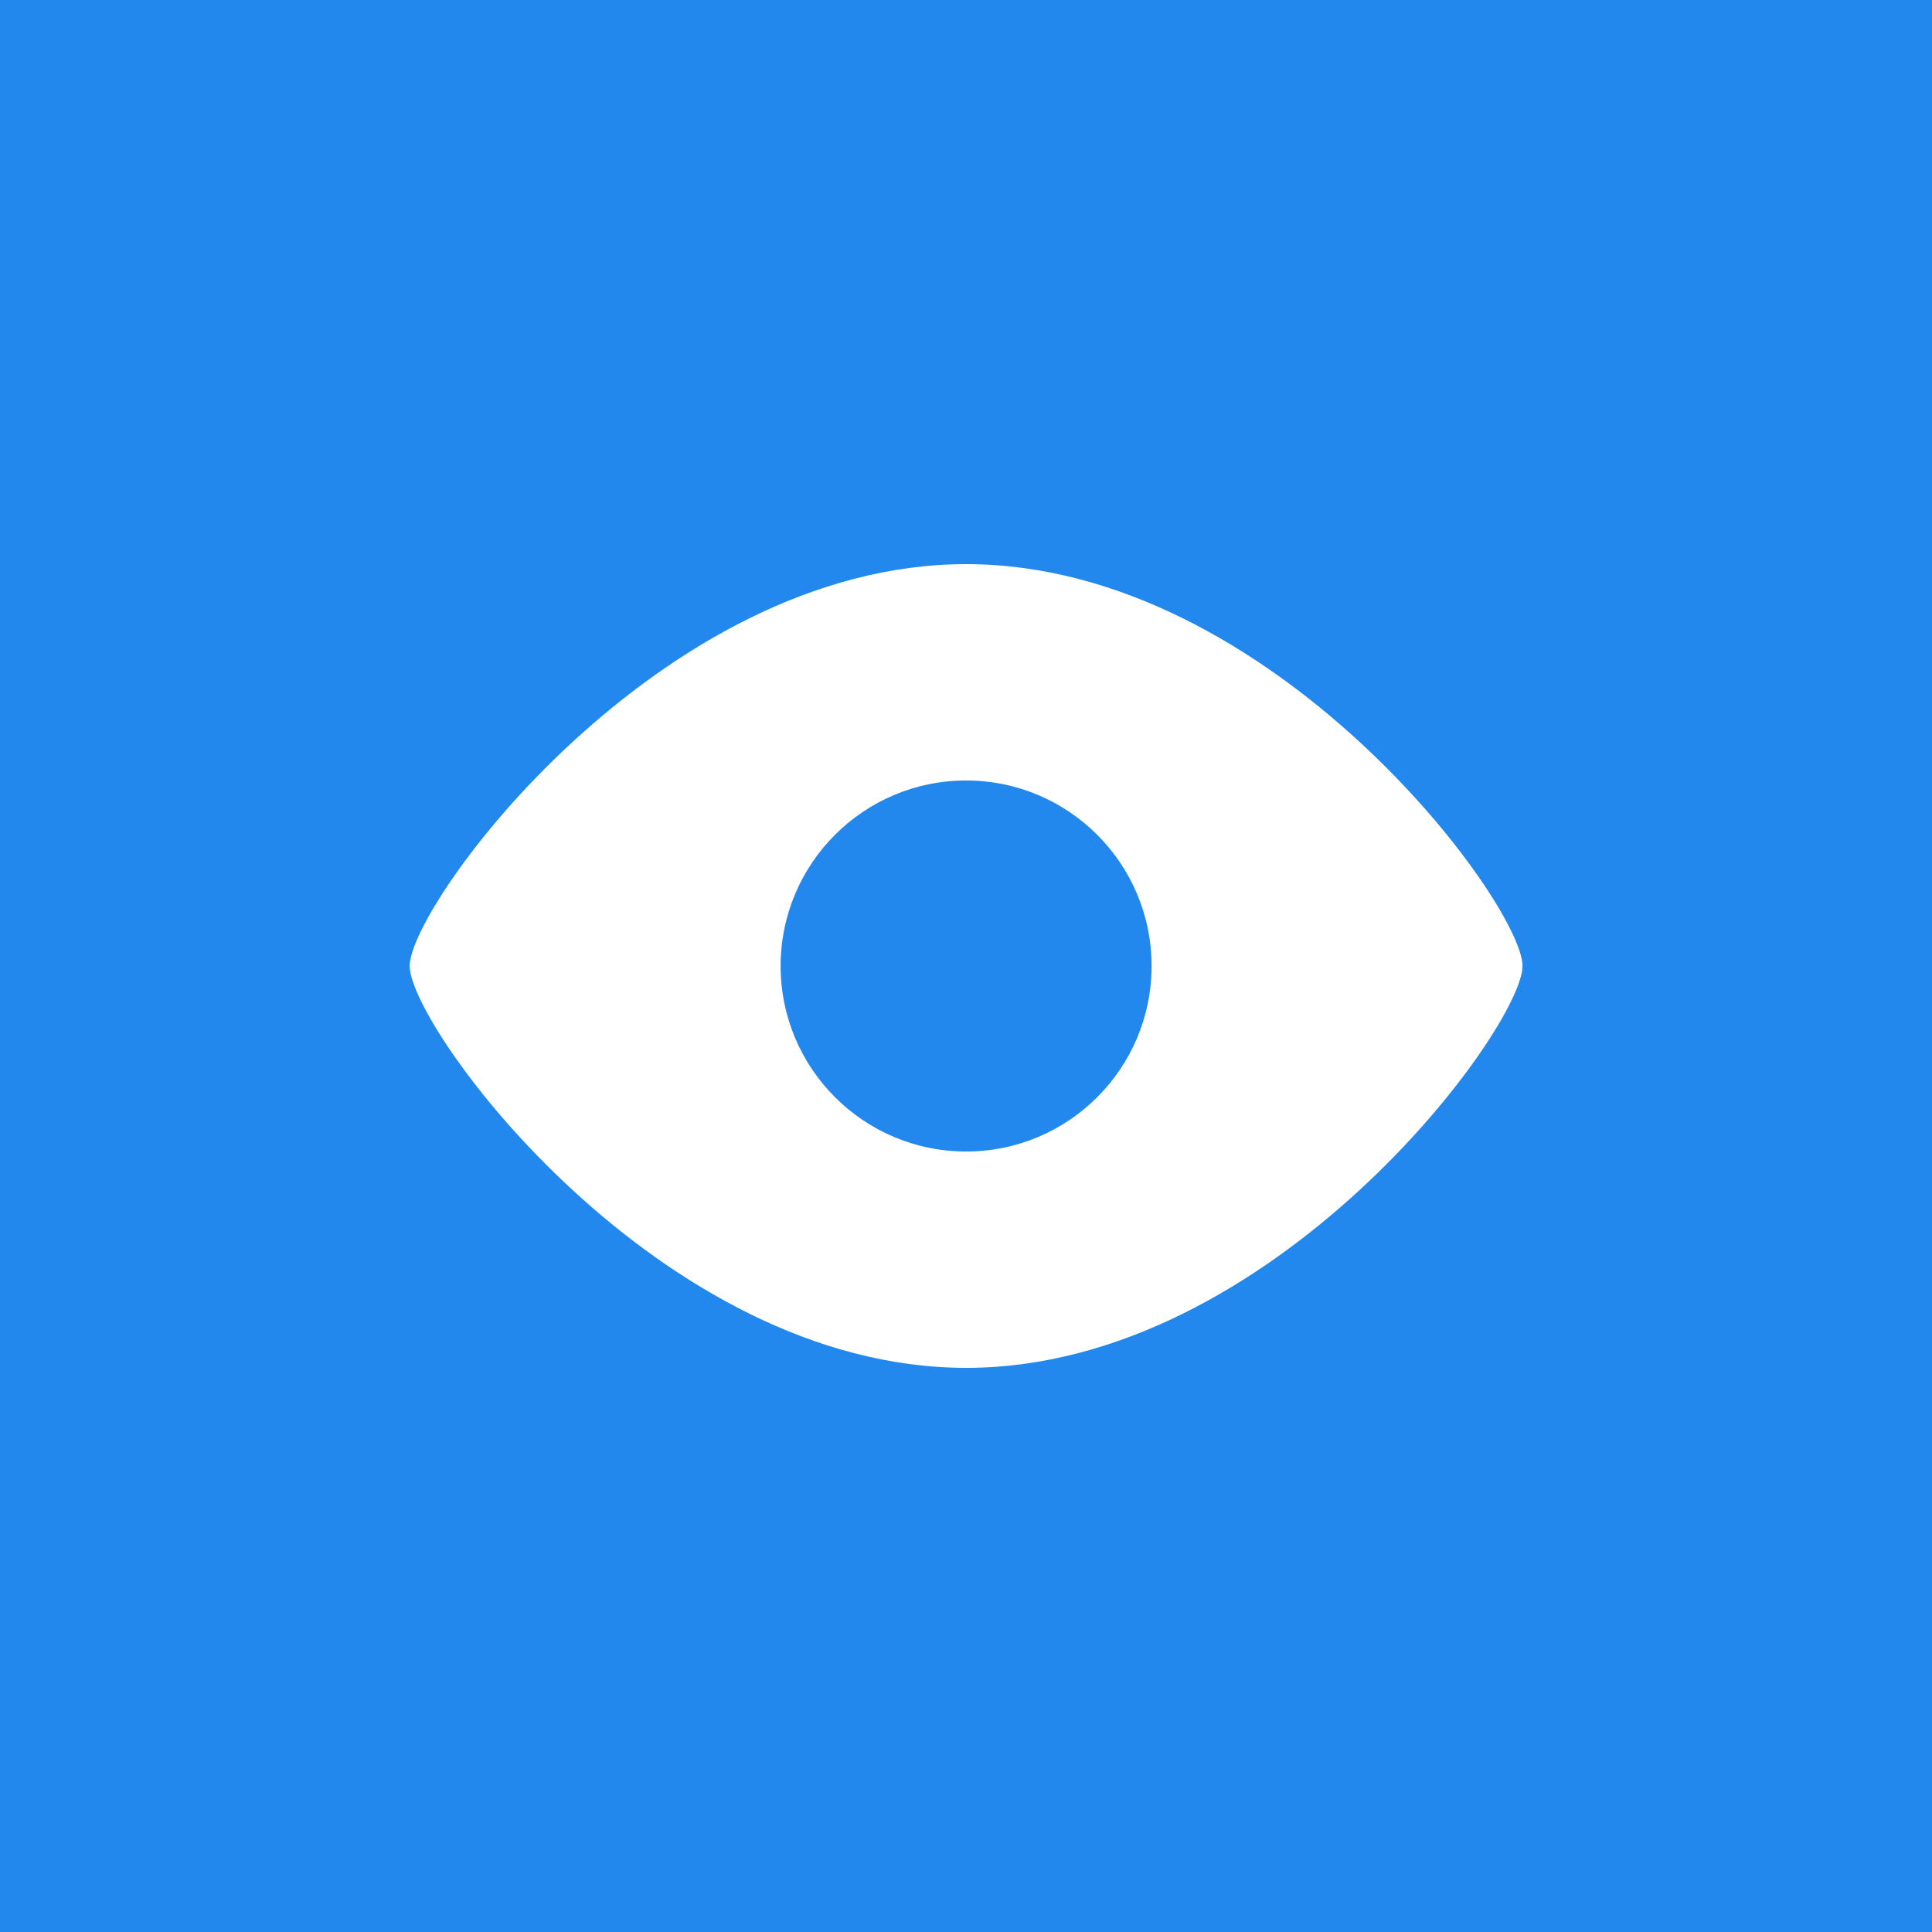 <?xml version="1.0" encoding="UTF-8"?> <svg xmlns="http://www.w3.org/2000/svg" width="56" height="56" viewBox="0 0 56 56" fill="none"><rect width="56" height="56" fill="#2288EE"></rect><path d="M28.003 16.352C36.909 16.352 44.13 26.206 44.131 28C44.131 29.791 36.91 39.648 28.003 39.648C19.096 39.648 11.875 29.791 11.875 28C11.876 26.206 19.096 16.352 28.003 16.352ZM28.003 22.623C25.034 22.623 22.627 25.031 22.627 28C22.627 30.969 25.034 33.377 28.003 33.377C30.972 33.377 33.379 30.969 33.379 28C33.379 25.031 30.972 22.623 28.003 22.623Z" fill="white"></path></svg> 